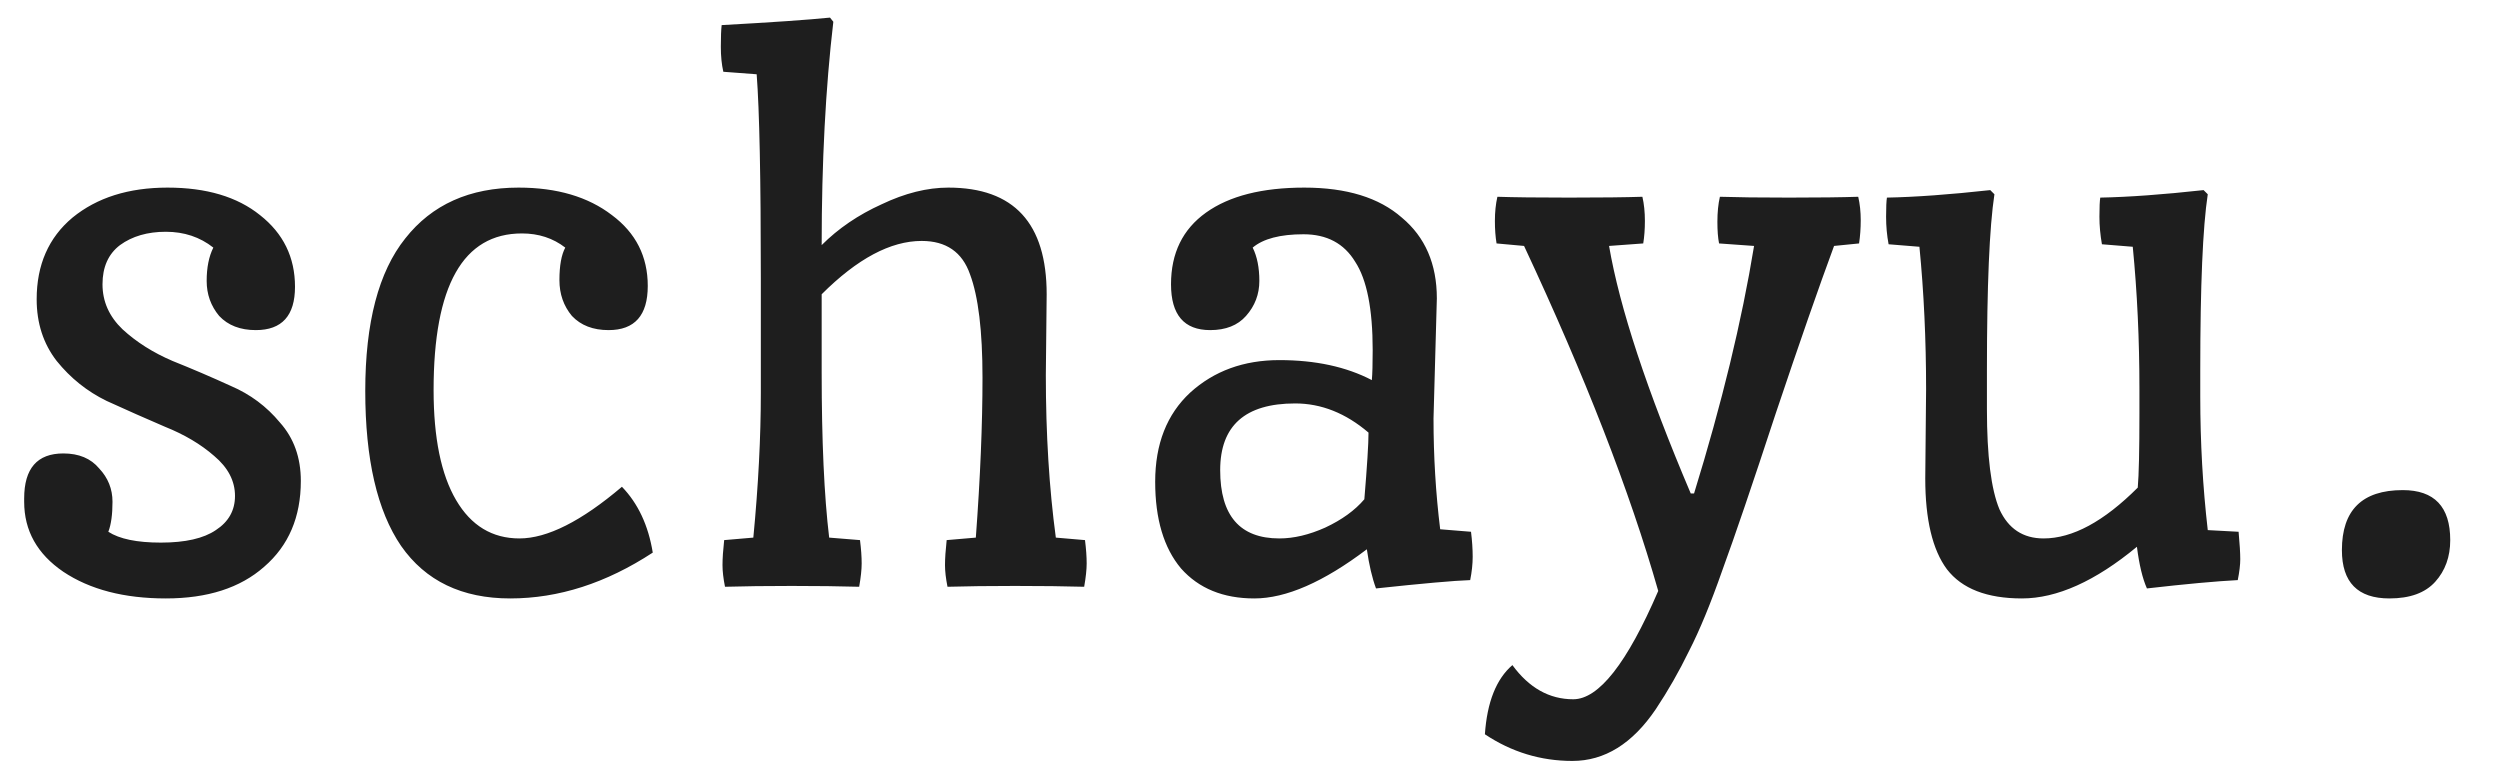 <svg xmlns="http://www.w3.org/2000/svg" fill="none" viewBox="0 0 96 30" height="30" width="96">
<path fill="#1E1E1E" d="M6.432 7.204C7.925 7.204 9.109 7.556 9.984 8.26C10.88 8.964 11.328 9.881 11.328 11.012C11.328 12.121 10.827 12.676 9.824 12.676C9.227 12.676 8.757 12.495 8.416 12.132C8.096 11.748 7.936 11.3 7.936 10.788C7.936 10.276 8.021 9.849 8.192 9.508C7.68 9.103 7.072 8.9 6.368 8.9C5.664 8.9 5.077 9.071 4.608 9.412C4.16 9.753 3.936 10.255 3.936 10.916C3.936 11.577 4.192 12.153 4.704 12.644C5.237 13.135 5.877 13.54 6.624 13.86C7.371 14.159 8.117 14.479 8.864 14.82C9.611 15.14 10.24 15.609 10.752 16.228C11.285 16.825 11.552 17.572 11.552 18.468C11.552 19.855 11.083 20.953 10.144 21.764C9.227 22.575 7.968 22.98 6.368 22.98C4.768 22.98 3.456 22.639 2.432 21.956C1.429 21.273 0.928 20.377 0.928 19.268V19.14C0.928 17.988 1.429 17.412 2.432 17.412C3.029 17.412 3.488 17.604 3.808 17.988C4.149 18.351 4.32 18.777 4.32 19.268C4.32 19.759 4.267 20.143 4.16 20.42C4.587 20.697 5.259 20.836 6.176 20.836C7.115 20.836 7.819 20.676 8.288 20.356C8.779 20.036 9.024 19.599 9.024 19.044C9.024 18.468 8.757 17.956 8.224 17.508C7.712 17.06 7.083 16.687 6.336 16.388C5.589 16.068 4.843 15.737 4.096 15.396C3.349 15.033 2.709 14.521 2.176 13.86C1.664 13.199 1.408 12.409 1.408 11.492C1.408 10.169 1.867 9.124 2.784 8.356C3.723 7.588 4.939 7.204 6.432 7.204ZM23.37 12.676C22.773 12.676 22.304 12.495 21.962 12.132C21.642 11.748 21.482 11.289 21.482 10.756C21.482 10.201 21.557 9.785 21.706 9.508C21.237 9.145 20.682 8.964 20.042 8.964C17.781 8.964 16.65 10.969 16.65 14.98C16.65 16.815 16.938 18.223 17.514 19.204C18.09 20.185 18.901 20.676 19.946 20.676C21.013 20.676 22.325 20.015 23.882 18.692C24.501 19.332 24.896 20.175 25.066 21.22C23.274 22.393 21.45 22.98 19.594 22.98C17.738 22.98 16.341 22.308 15.402 20.964C14.485 19.62 14.026 17.636 14.026 15.012C14.026 12.388 14.538 10.436 15.562 9.156C16.586 7.855 18.037 7.204 19.914 7.204C21.386 7.204 22.581 7.556 23.498 8.26C24.416 8.943 24.874 9.849 24.874 10.98C24.874 12.111 24.373 12.676 23.37 12.676ZM40.192 11.3L40.16 14.404C40.16 16.665 40.288 18.745 40.544 20.644L41.664 20.74C41.707 21.081 41.728 21.38 41.728 21.636C41.728 21.871 41.696 22.169 41.632 22.532C40.886 22.511 40 22.5 38.976 22.5C37.974 22.5 37.11 22.511 36.384 22.532C36.32 22.212 36.288 21.935 36.288 21.7C36.288 21.444 36.31 21.124 36.352 20.74L37.472 20.644C37.643 18.34 37.728 16.292 37.728 14.5C37.728 12.708 37.568 11.385 37.248 10.532C36.95 9.679 36.331 9.252 35.392 9.252C34.198 9.252 32.918 9.935 31.552 11.3V14.308C31.552 16.932 31.648 19.044 31.84 20.644L33.024 20.74C33.067 21.081 33.088 21.38 33.088 21.636C33.088 21.871 33.056 22.169 32.992 22.532C32.246 22.511 31.382 22.5 30.4 22.5C29.419 22.5 28.566 22.511 27.84 22.532C27.776 22.212 27.744 21.935 27.744 21.7C27.744 21.444 27.766 21.124 27.808 20.74L28.928 20.644C29.12 18.639 29.216 16.783 29.216 15.076V10.692C29.216 6.852 29.163 4.239 29.056 2.852L27.776 2.756C27.712 2.479 27.68 2.159 27.68 1.796C27.68 1.412 27.691 1.135 27.712 0.964C29.654 0.857 31.04 0.761 31.872 0.676L32 0.836C31.702 3.375 31.552 6.233 31.552 9.412C32.192 8.772 32.96 8.249 33.856 7.844C34.752 7.417 35.606 7.204 36.416 7.204C38.934 7.204 40.192 8.569 40.192 11.3ZM55.175 11.46L55.047 16.068C55.047 17.519 55.132 18.937 55.303 20.324L56.487 20.42C56.529 20.761 56.551 21.081 56.551 21.38C56.551 21.657 56.519 21.956 56.455 22.276C55.836 22.297 54.631 22.404 52.839 22.596C52.689 22.191 52.572 21.689 52.487 21.092C50.823 22.351 49.383 22.98 48.167 22.98C46.972 22.98 46.033 22.596 45.351 21.828C44.689 21.039 44.359 19.929 44.359 18.5C44.359 17.049 44.807 15.908 45.703 15.076C46.62 14.244 47.761 13.828 49.127 13.828C50.513 13.828 51.697 14.084 52.679 14.596C52.7 14.361 52.711 13.977 52.711 13.444C52.711 11.865 52.487 10.735 52.039 10.052C51.612 9.348 50.951 8.996 50.055 8.996C49.159 8.996 48.508 9.167 48.103 9.508C48.273 9.849 48.359 10.276 48.359 10.788C48.359 11.3 48.188 11.748 47.847 12.132C47.527 12.495 47.068 12.676 46.471 12.676C45.468 12.676 44.967 12.089 44.967 10.916C44.967 9.721 45.415 8.804 46.311 8.164C47.207 7.524 48.465 7.204 50.087 7.204C51.708 7.204 52.956 7.588 53.831 8.356C54.727 9.103 55.175 10.137 55.175 11.46ZM52.551 16.612C51.676 15.865 50.737 15.492 49.735 15.492C47.815 15.492 46.855 16.345 46.855 18.052C46.855 19.801 47.612 20.676 49.127 20.676C49.681 20.676 50.268 20.537 50.887 20.26C51.527 19.961 52.028 19.599 52.391 19.172C52.497 17.892 52.551 17.039 52.551 16.612ZM66.012 9.348C65.969 9.135 65.948 8.857 65.948 8.516C65.948 8.153 65.98 7.833 66.044 7.556C66.684 7.577 67.569 7.588 68.7 7.588C69.852 7.588 70.737 7.577 71.356 7.556C71.42 7.833 71.452 8.132 71.452 8.452C71.452 8.772 71.43 9.071 71.388 9.348L70.428 9.444C69.852 11.001 69.105 13.145 68.188 15.876C67.292 18.607 66.609 20.612 66.14 21.892C65.692 23.172 65.265 24.207 64.86 24.996C64.476 25.785 64.049 26.532 63.58 27.236C62.684 28.559 61.617 29.22 60.38 29.22C59.164 29.22 58.044 28.879 57.02 28.196C57.105 26.959 57.457 26.073 58.076 25.54C58.716 26.415 59.494 26.852 60.412 26.852C61.393 26.852 62.481 25.465 63.676 22.692C62.588 18.873 60.87 14.457 58.524 9.444L57.468 9.348C57.425 9.092 57.404 8.804 57.404 8.484C57.404 8.143 57.436 7.833 57.5 7.556C58.118 7.577 59.036 7.588 60.252 7.588C61.489 7.588 62.428 7.577 63.068 7.556C63.132 7.833 63.164 8.143 63.164 8.484C63.164 8.804 63.142 9.092 63.1 9.348L61.788 9.444C62.193 11.812 63.238 14.98 64.924 18.948H65.052C66.118 15.492 66.886 12.324 67.356 9.444L66.012 9.348ZM73.93 18.372L73.962 14.948C73.962 13.049 73.877 11.225 73.706 9.476L72.522 9.38C72.458 9.039 72.426 8.687 72.426 8.324C72.426 7.961 72.437 7.716 72.458 7.588C73.546 7.567 74.869 7.471 76.426 7.3L76.586 7.46C76.394 8.719 76.298 10.969 76.298 14.212V15.716C76.298 17.508 76.458 18.788 76.778 19.556C77.12 20.303 77.685 20.676 78.474 20.676C79.584 20.676 80.789 20.025 82.09 18.724C82.133 18.233 82.154 17.284 82.154 15.876V14.948C82.154 13.049 82.069 11.225 81.898 9.476L80.714 9.38C80.65 9.017 80.618 8.665 80.618 8.324C80.618 7.961 80.629 7.716 80.65 7.588C81.738 7.567 83.061 7.471 84.618 7.3L84.778 7.46C84.586 8.719 84.49 10.969 84.49 14.212V15.236C84.49 16.985 84.586 18.692 84.778 20.356L85.962 20.42C86.005 20.889 86.026 21.241 86.026 21.476C86.026 21.689 85.994 21.956 85.93 22.276C85.098 22.319 83.936 22.425 82.442 22.596C82.272 22.212 82.144 21.679 82.058 20.996C80.458 22.319 78.986 22.98 77.642 22.98C76.298 22.98 75.338 22.607 74.762 21.86C74.208 21.113 73.93 19.951 73.93 18.372ZM94.089 20.74C94.089 21.38 93.897 21.913 93.513 22.34C93.129 22.767 92.542 22.98 91.753 22.98C90.537 22.98 89.929 22.361 89.929 21.124C89.929 19.588 90.707 18.82 92.265 18.82C93.481 18.82 94.089 19.46 94.089 20.74Z"></path>
</svg>
